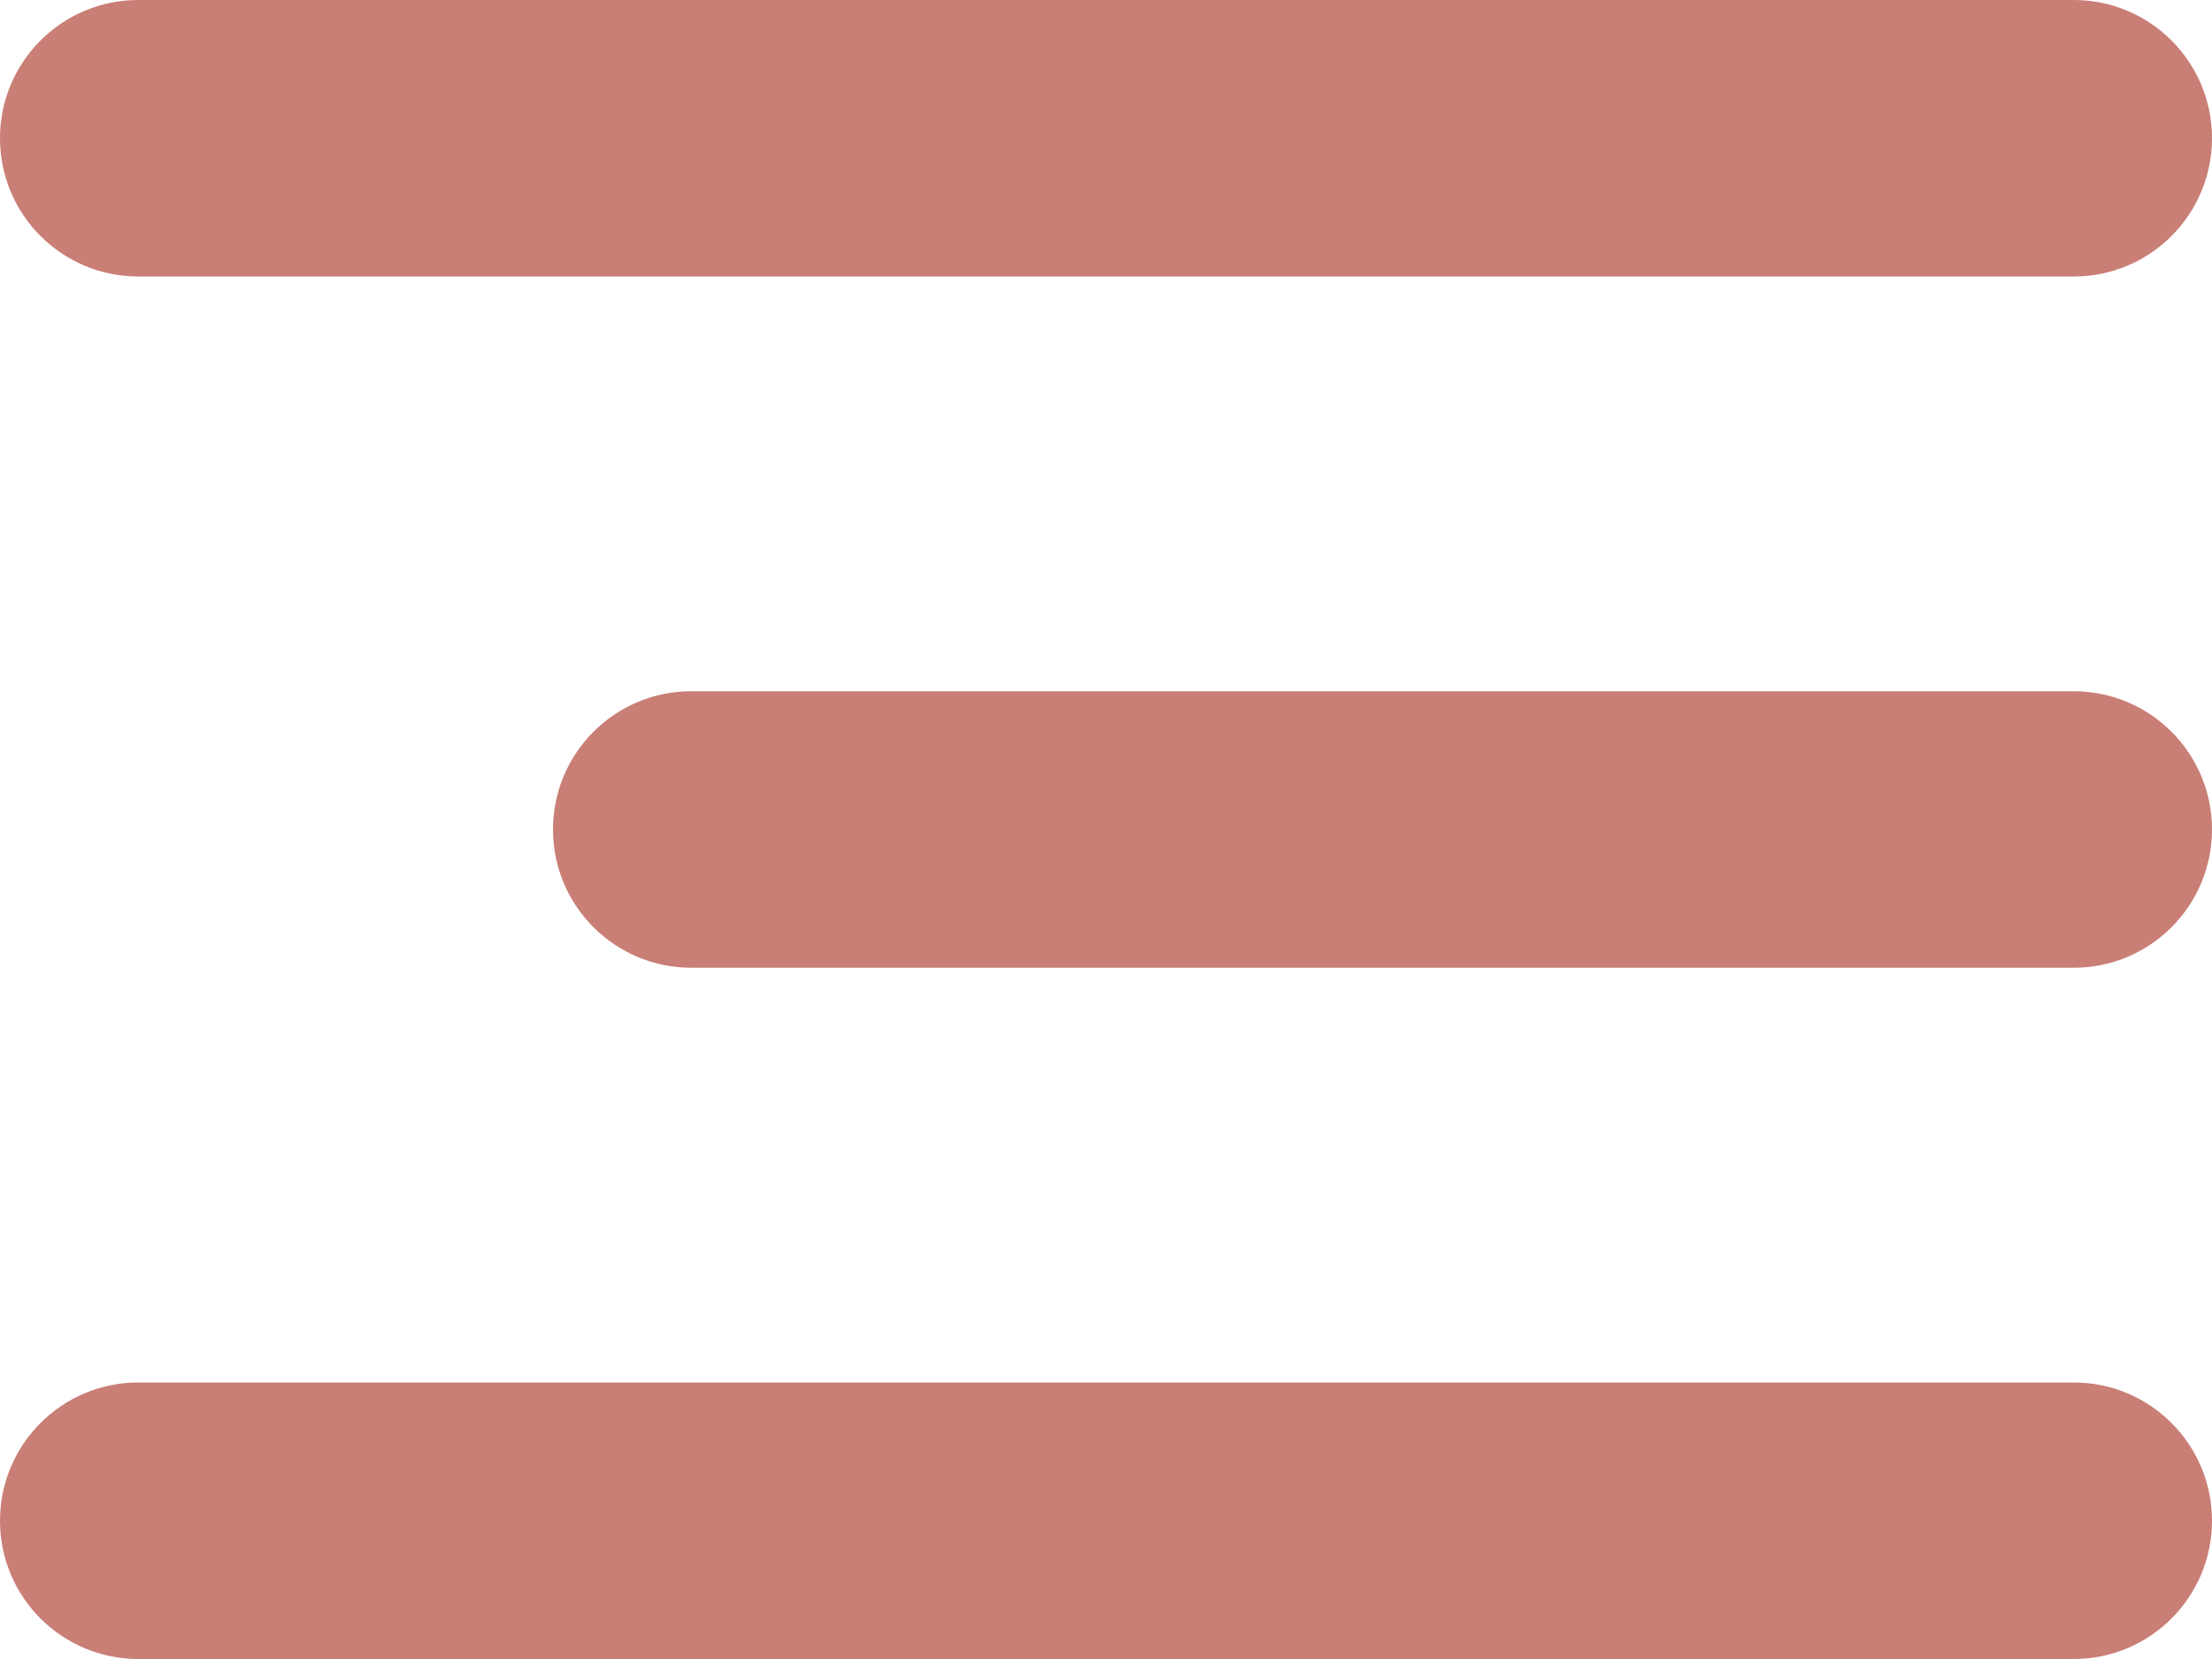 <?xml version="1.0" encoding="UTF-8"?> <svg xmlns="http://www.w3.org/2000/svg" width="48" height="36" viewBox="0 0 48 36" fill="none"><path d="M45 0H3C1.344 0 0 1.343 0 3C0 4.657 1.344 6 3 6H45C46.656 6 48 4.657 48 3C48 1.343 46.656 0 45 0Z" fill="#C97E76"></path><path d="M45 30H3C1.344 30 0 31.343 0 33C0 34.657 1.344 36 3 36H45C46.656 36 48 34.657 48 33C48 31.343 46.656 30 45 30Z" fill="#C97E76"></path><path d="M45 15H15C13.344 15 12 16.343 12 18C12 19.657 13.344 21 15 21H45C46.656 21 48 19.657 48 18C48 16.343 46.656 15 45 15Z" fill="#C97E76"></path></svg> 
